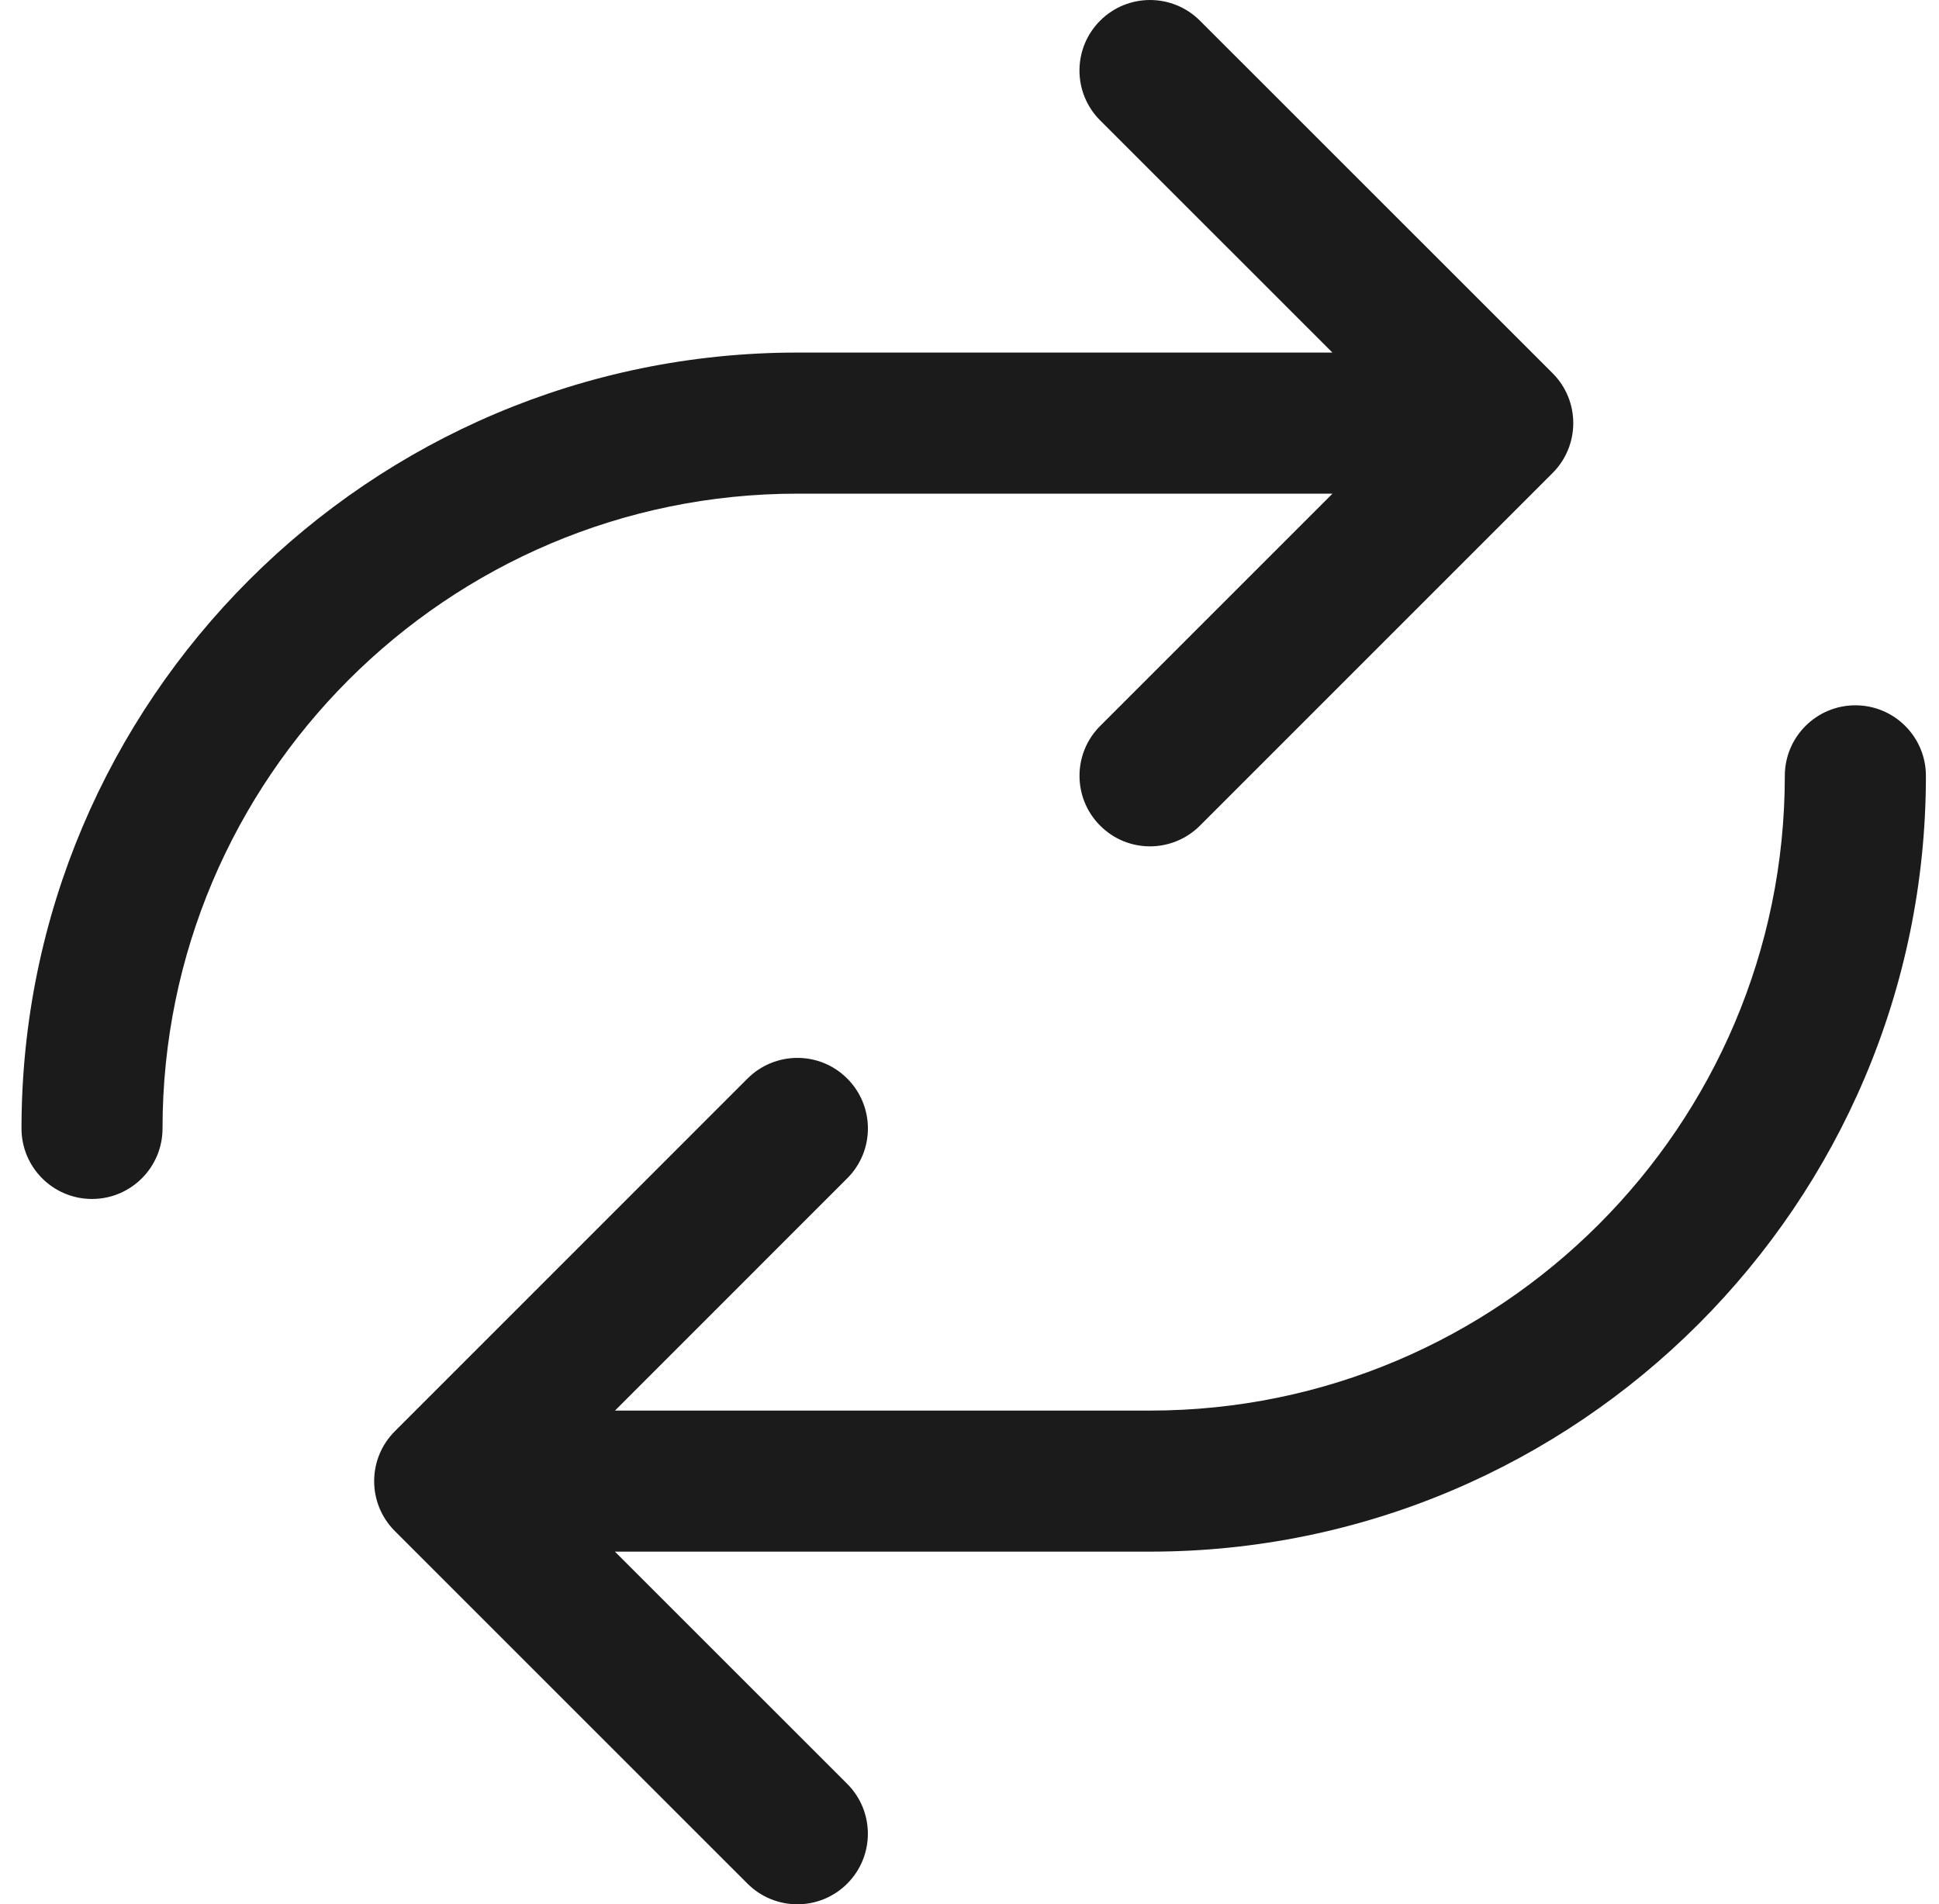 <svg xmlns="http://www.w3.org/2000/svg" fill="none" viewBox="0 0 56 55" height="55" width="56">
<path fill="#1B1B1B" d="M38.483 14.258L31.774 20.967C30.978 21.762 30.978 23.052 31.774 23.847C32.581 24.655 33.869 24.633 34.655 23.847L44.841 13.661C45.636 12.865 45.636 11.575 44.841 10.78L34.654 0.596C33.858 -0.198 32.569 -0.199 31.773 0.597C30.977 1.392 30.977 2.682 31.773 3.477L38.481 10.183H23.029C10.673 10.183 0.621 20.236 0.621 32.592C0.621 33.717 1.533 34.629 2.657 34.629C3.782 34.629 4.694 33.717 4.694 32.592C4.694 22.483 12.919 14.258 23.029 14.258H38.483ZM53.585 20.371C52.46 20.371 51.547 21.284 51.547 22.408C51.547 32.517 43.323 40.741 33.213 40.741H17.761L24.469 34.032C25.265 33.238 25.265 31.947 24.469 31.151C23.661 30.344 22.374 30.367 21.589 31.151L11.403 41.338C10.607 42.135 10.607 43.424 11.403 44.22L21.588 54.404C22.384 55.199 23.673 55.199 24.468 54.404C25.264 53.608 25.264 52.318 24.468 51.522L17.759 44.815H33.213C45.57 44.815 55.622 34.763 55.622 22.408C55.622 21.284 54.71 20.371 53.585 20.371Z"></path>
</svg>
